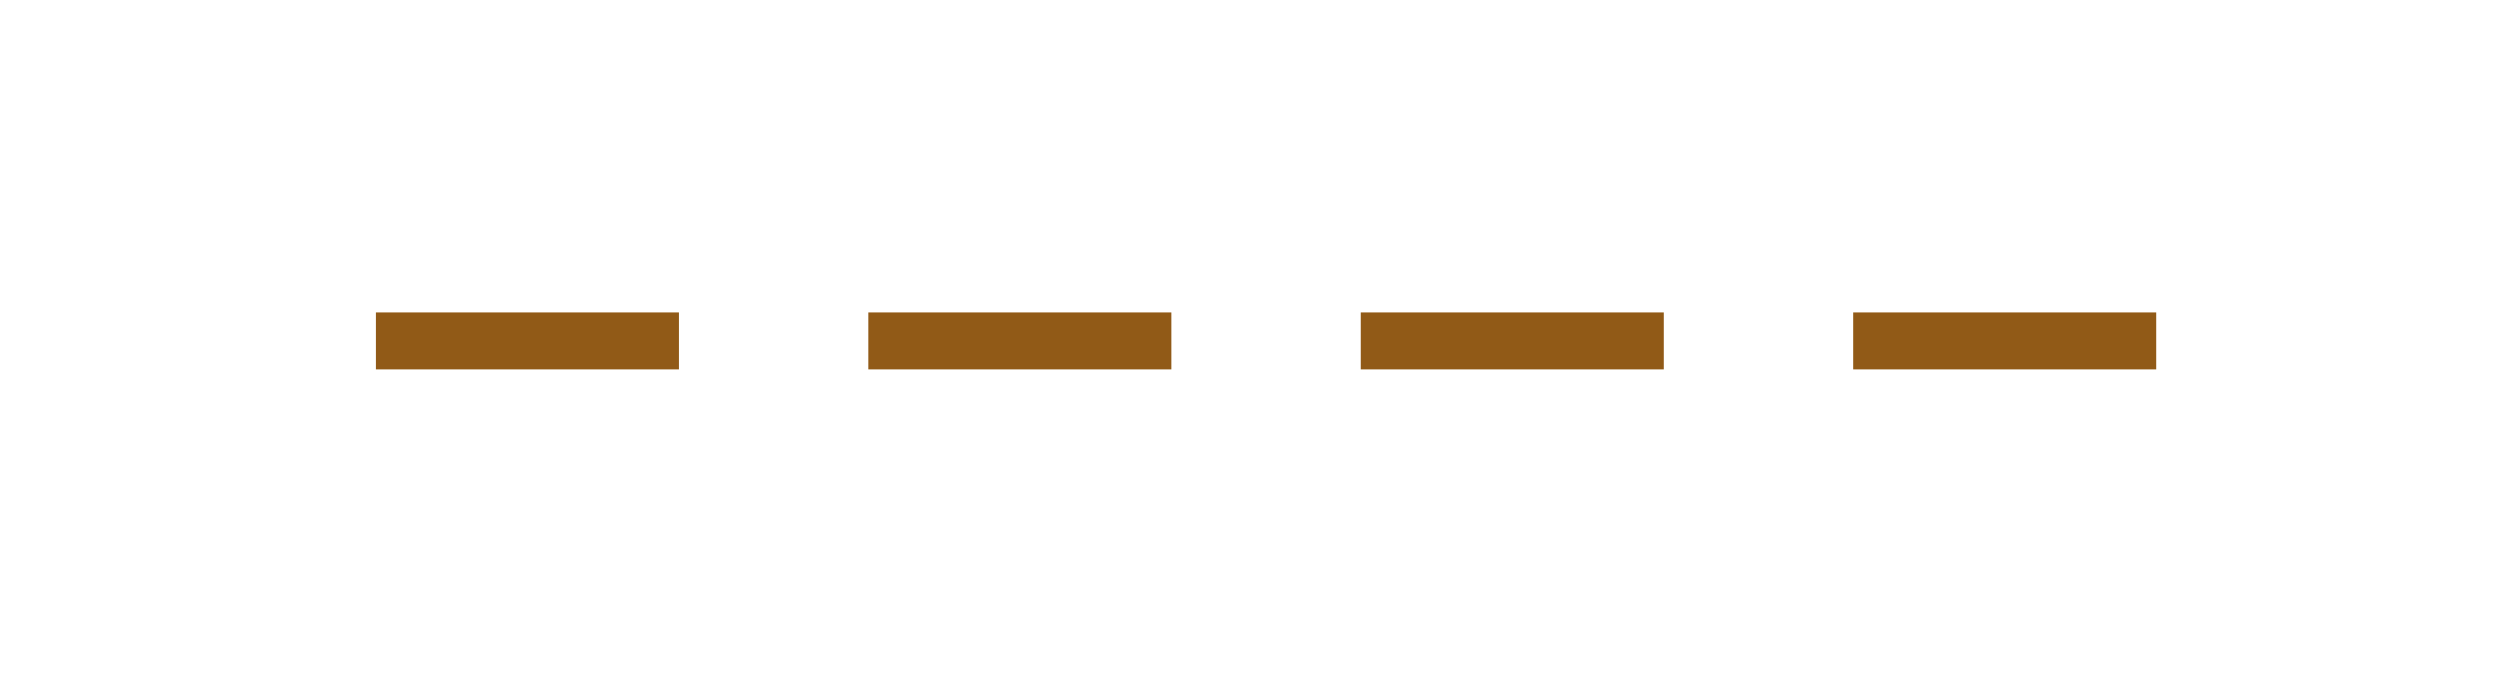 <svg width="66" height="18" viewBox="0 0 66 18" fill="none" xmlns="http://www.w3.org/2000/svg">
<path d="M9.924 9.752V8.248H17.924V9.752H9.924Z" fill="#915A17"/>
<path d="M22.924 9.752V8.248H30.924V9.752H22.924Z" fill="#915A17"/>
<path d="M35.924 9.752V8.248H43.924V9.752H35.924Z" fill="#915A17"/>
<path d="M48.924 9.752V8.248H56.924V9.752H48.924Z" fill="#915A17"/>
</svg>
